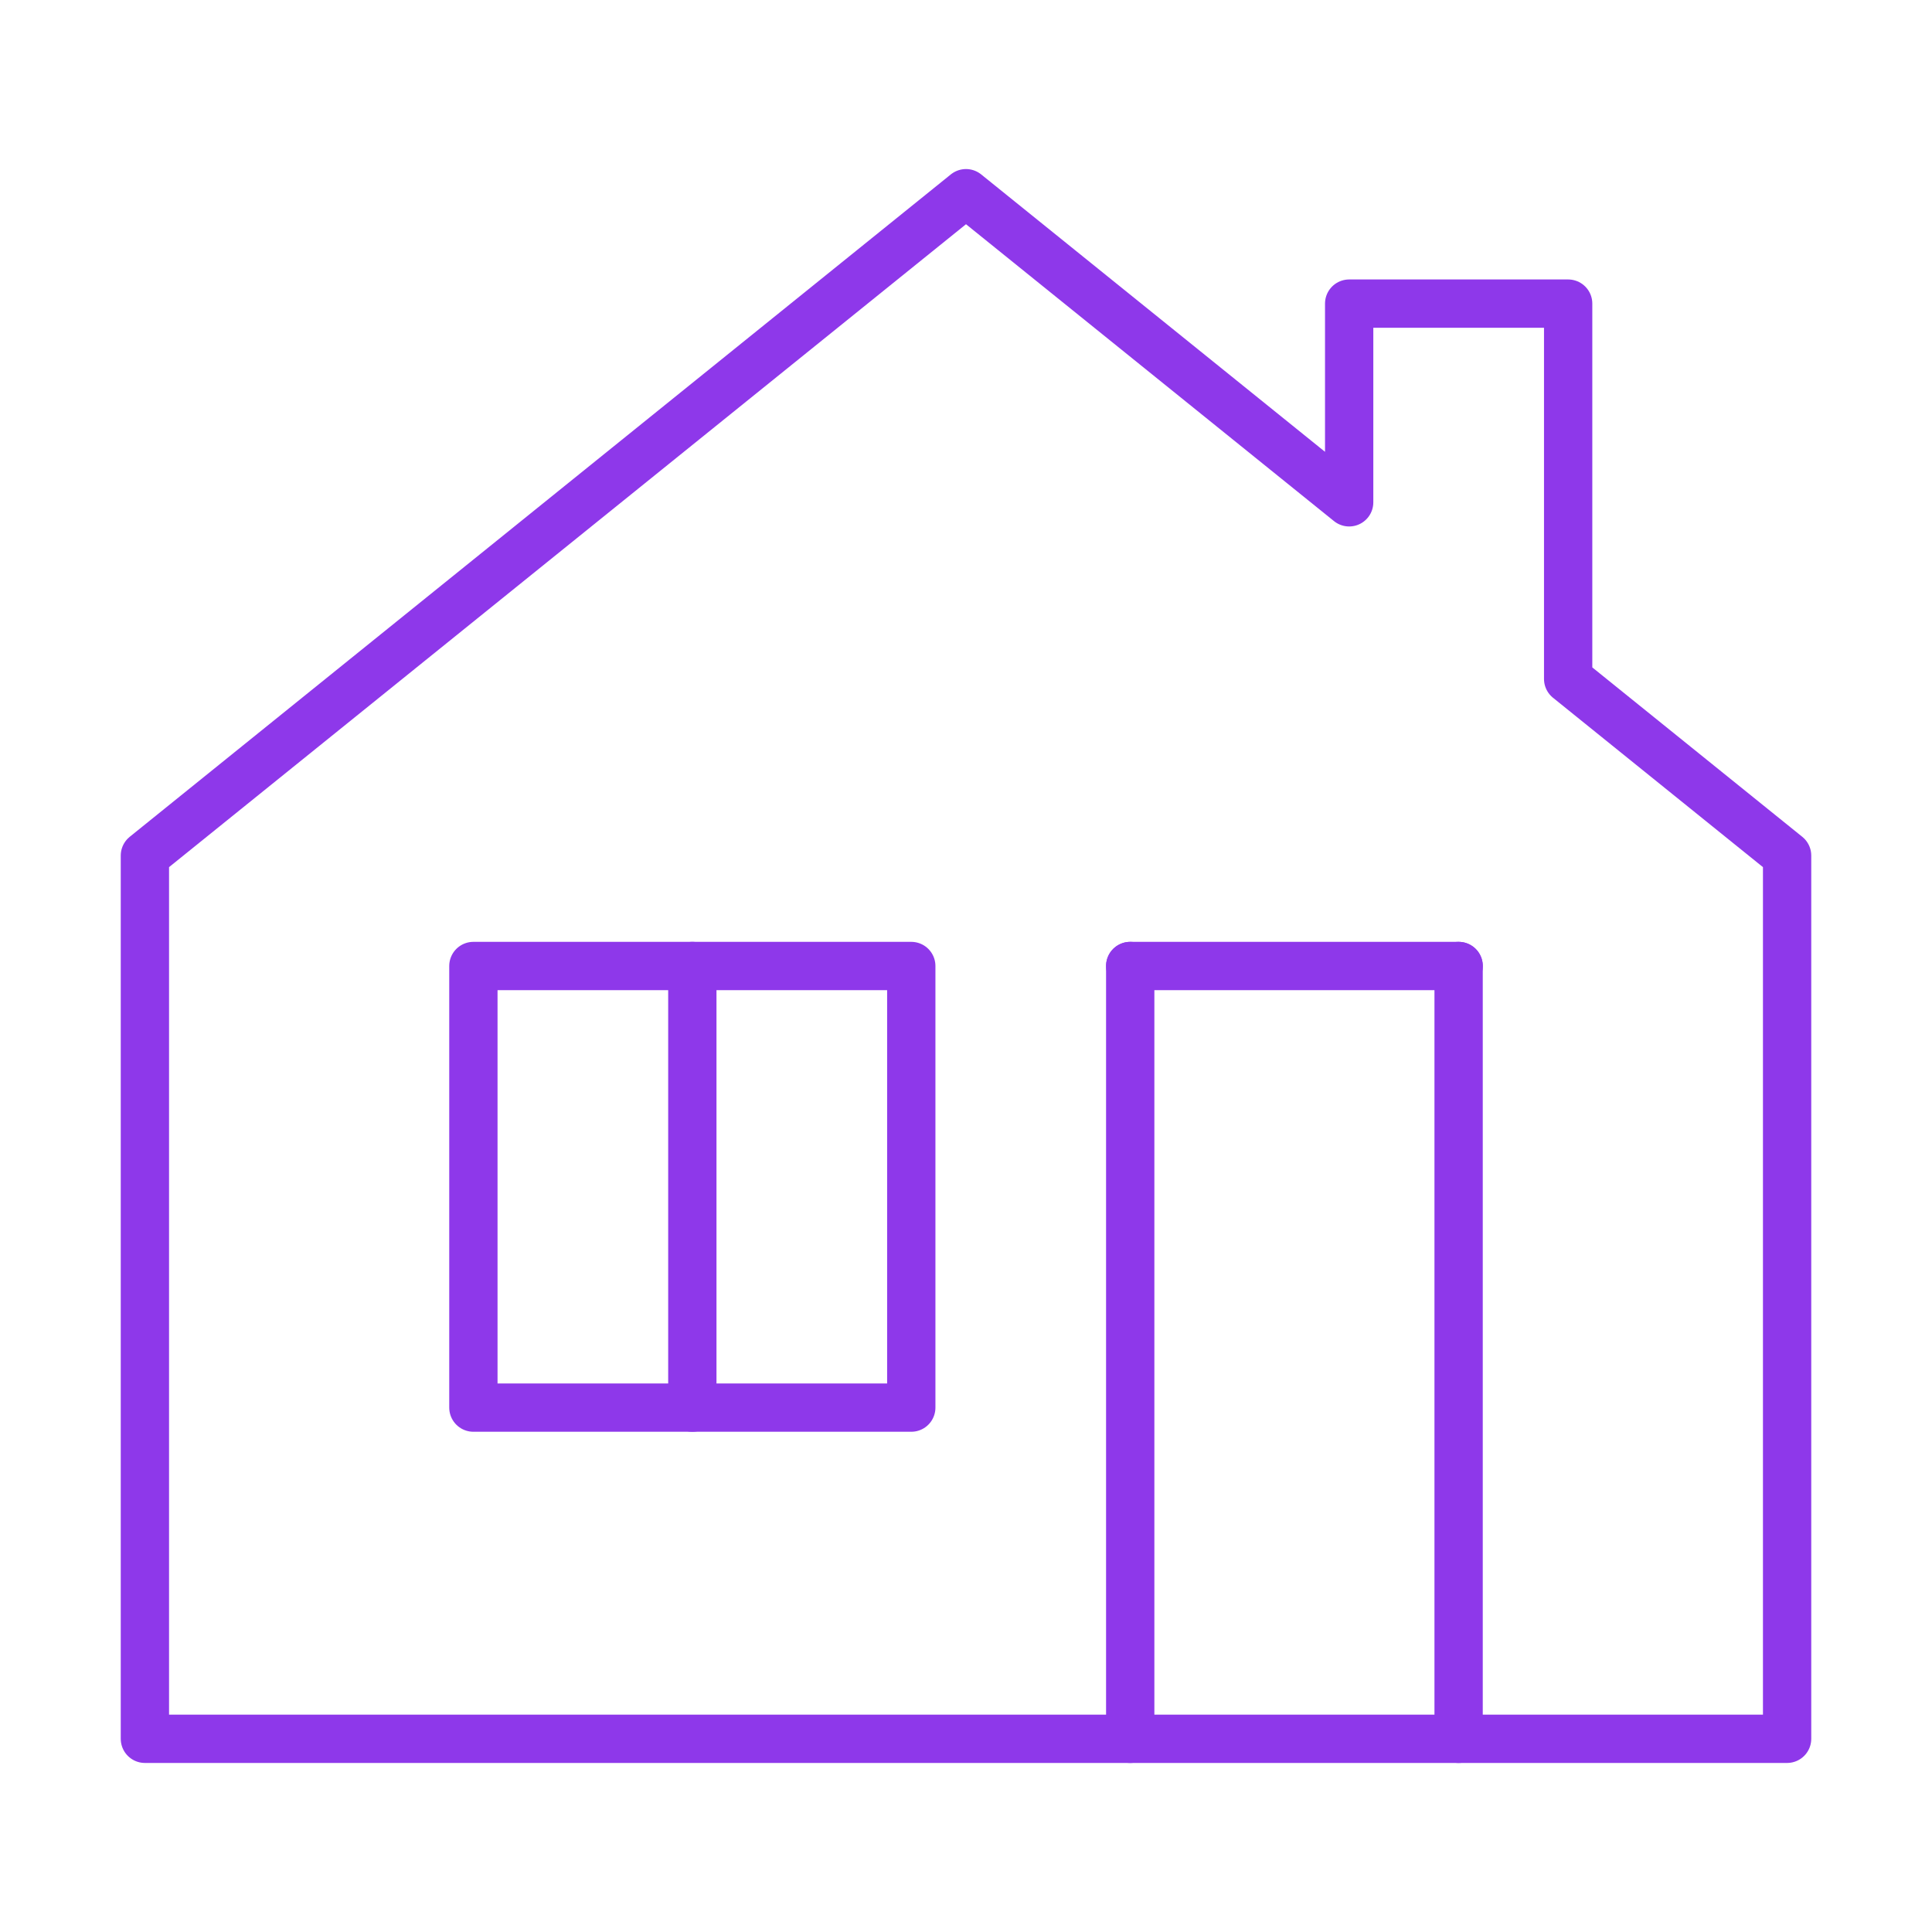 <svg width="40" height="40" viewBox="0 0 40 40" fill="none" xmlns="http://www.w3.org/2000/svg">
<path d="M18.867 20H9.801V29.143H18.867V20Z" stroke="#8E38EA" stroke-miterlimit="10" stroke-linecap="round" stroke-linejoin="round"/>
<path d="M14.334 20V29.143" stroke="#8E38EA" stroke-miterlimit="10" stroke-linecap="round" stroke-linejoin="round"/>
<path d="M23.4 36V20" stroke="#8E38EA" stroke-miterlimit="10" stroke-linecap="round" stroke-linejoin="round"/>
<path d="M30.199 36V20" stroke="#8E38EA" stroke-miterlimit="10" stroke-linecap="round" stroke-linejoin="round"/>
<path d="M23.4 20H30.2" stroke="#8E38EA" stroke-miterlimit="10" stroke-linecap="round" stroke-linejoin="round"/>
<path d="M3 36V17.714L20 4L27.933 10.4V6.286H32.467V14.057L37 17.714V36H3Z" stroke="#8E38EA" stroke-miterlimit="10" stroke-linecap="round" stroke-linejoin="round"/>
</svg>
